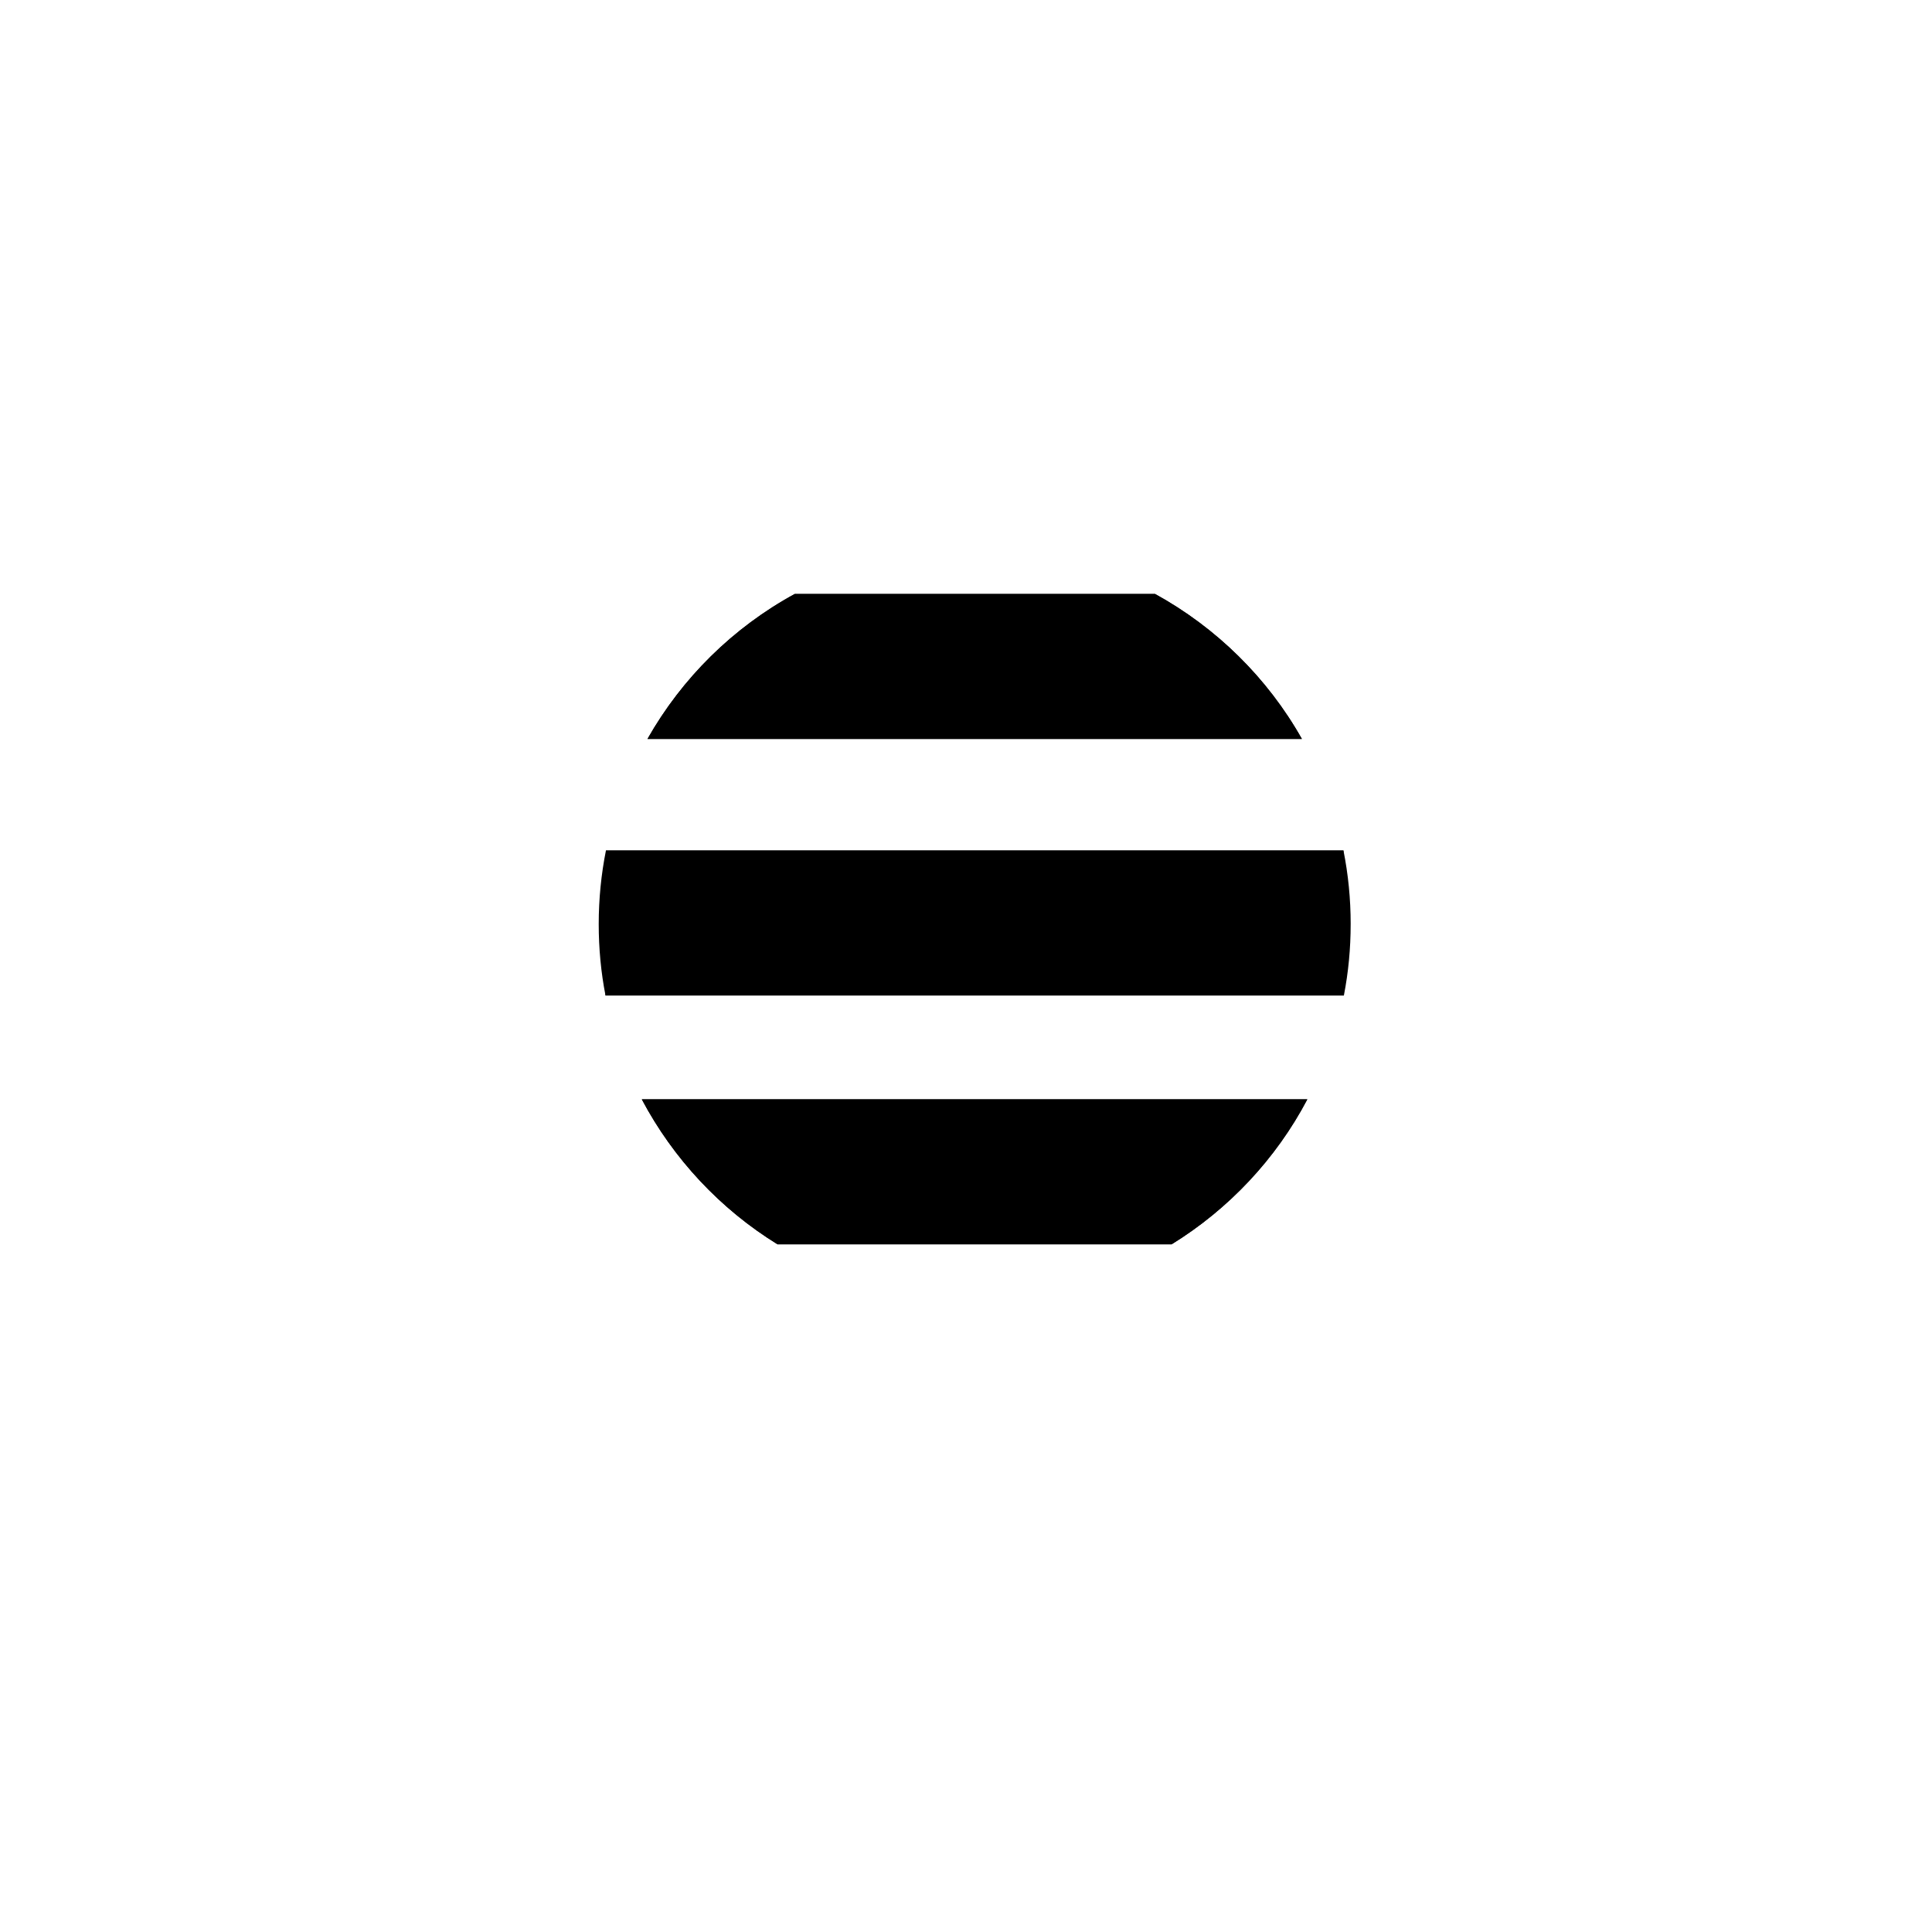 <?xml version="1.0" encoding="UTF-8"?>
<!-- The Best Svg Icon site in the world: iconSvg.co, Visit us! https://iconsvg.co -->
<svg fill="#000000" width="800px" height="800px" version="1.1" viewBox="144 144 512 512" xmlns="http://www.w3.org/2000/svg">
 <g>
  <path d="m500.14 407.81h-195.68l0.121-38.418h195.44z"/>
  <path d="m489.01 339.83h-173.42c9.156-16.156 22.68-29.504 39.016-38.418h95.508c16.219 8.914 29.805 22.262 38.898 38.418z"/>
  <path d="m490.45 435.34c-8.316 15.797-20.824 29.082-35.965 38.418h-104.43c-15.141-9.336-27.586-22.621-35.965-38.418z"/>
  <path d="m489.01 339.83h-173.42c9.156-16.156 22.68-29.504 39.016-38.418h95.508c16.219 8.914 29.805 22.262 38.898 38.418z"/>
  <path d="m490.45 435.34c-8.316 15.797-20.824 29.082-35.965 38.418h-104.43c-15.141-9.336-27.586-22.621-35.965-38.418z"/>
  <path d="m501.94 388.9c0 6.465-0.598 12.746-1.797 18.91h-195.68c-1.195-6.106-1.797-12.445-1.797-18.91 0-6.703 0.66-13.227 1.914-19.508h195.45c1.258 6.281 1.914 12.805 1.914 19.508z"/>
 </g>
</svg>